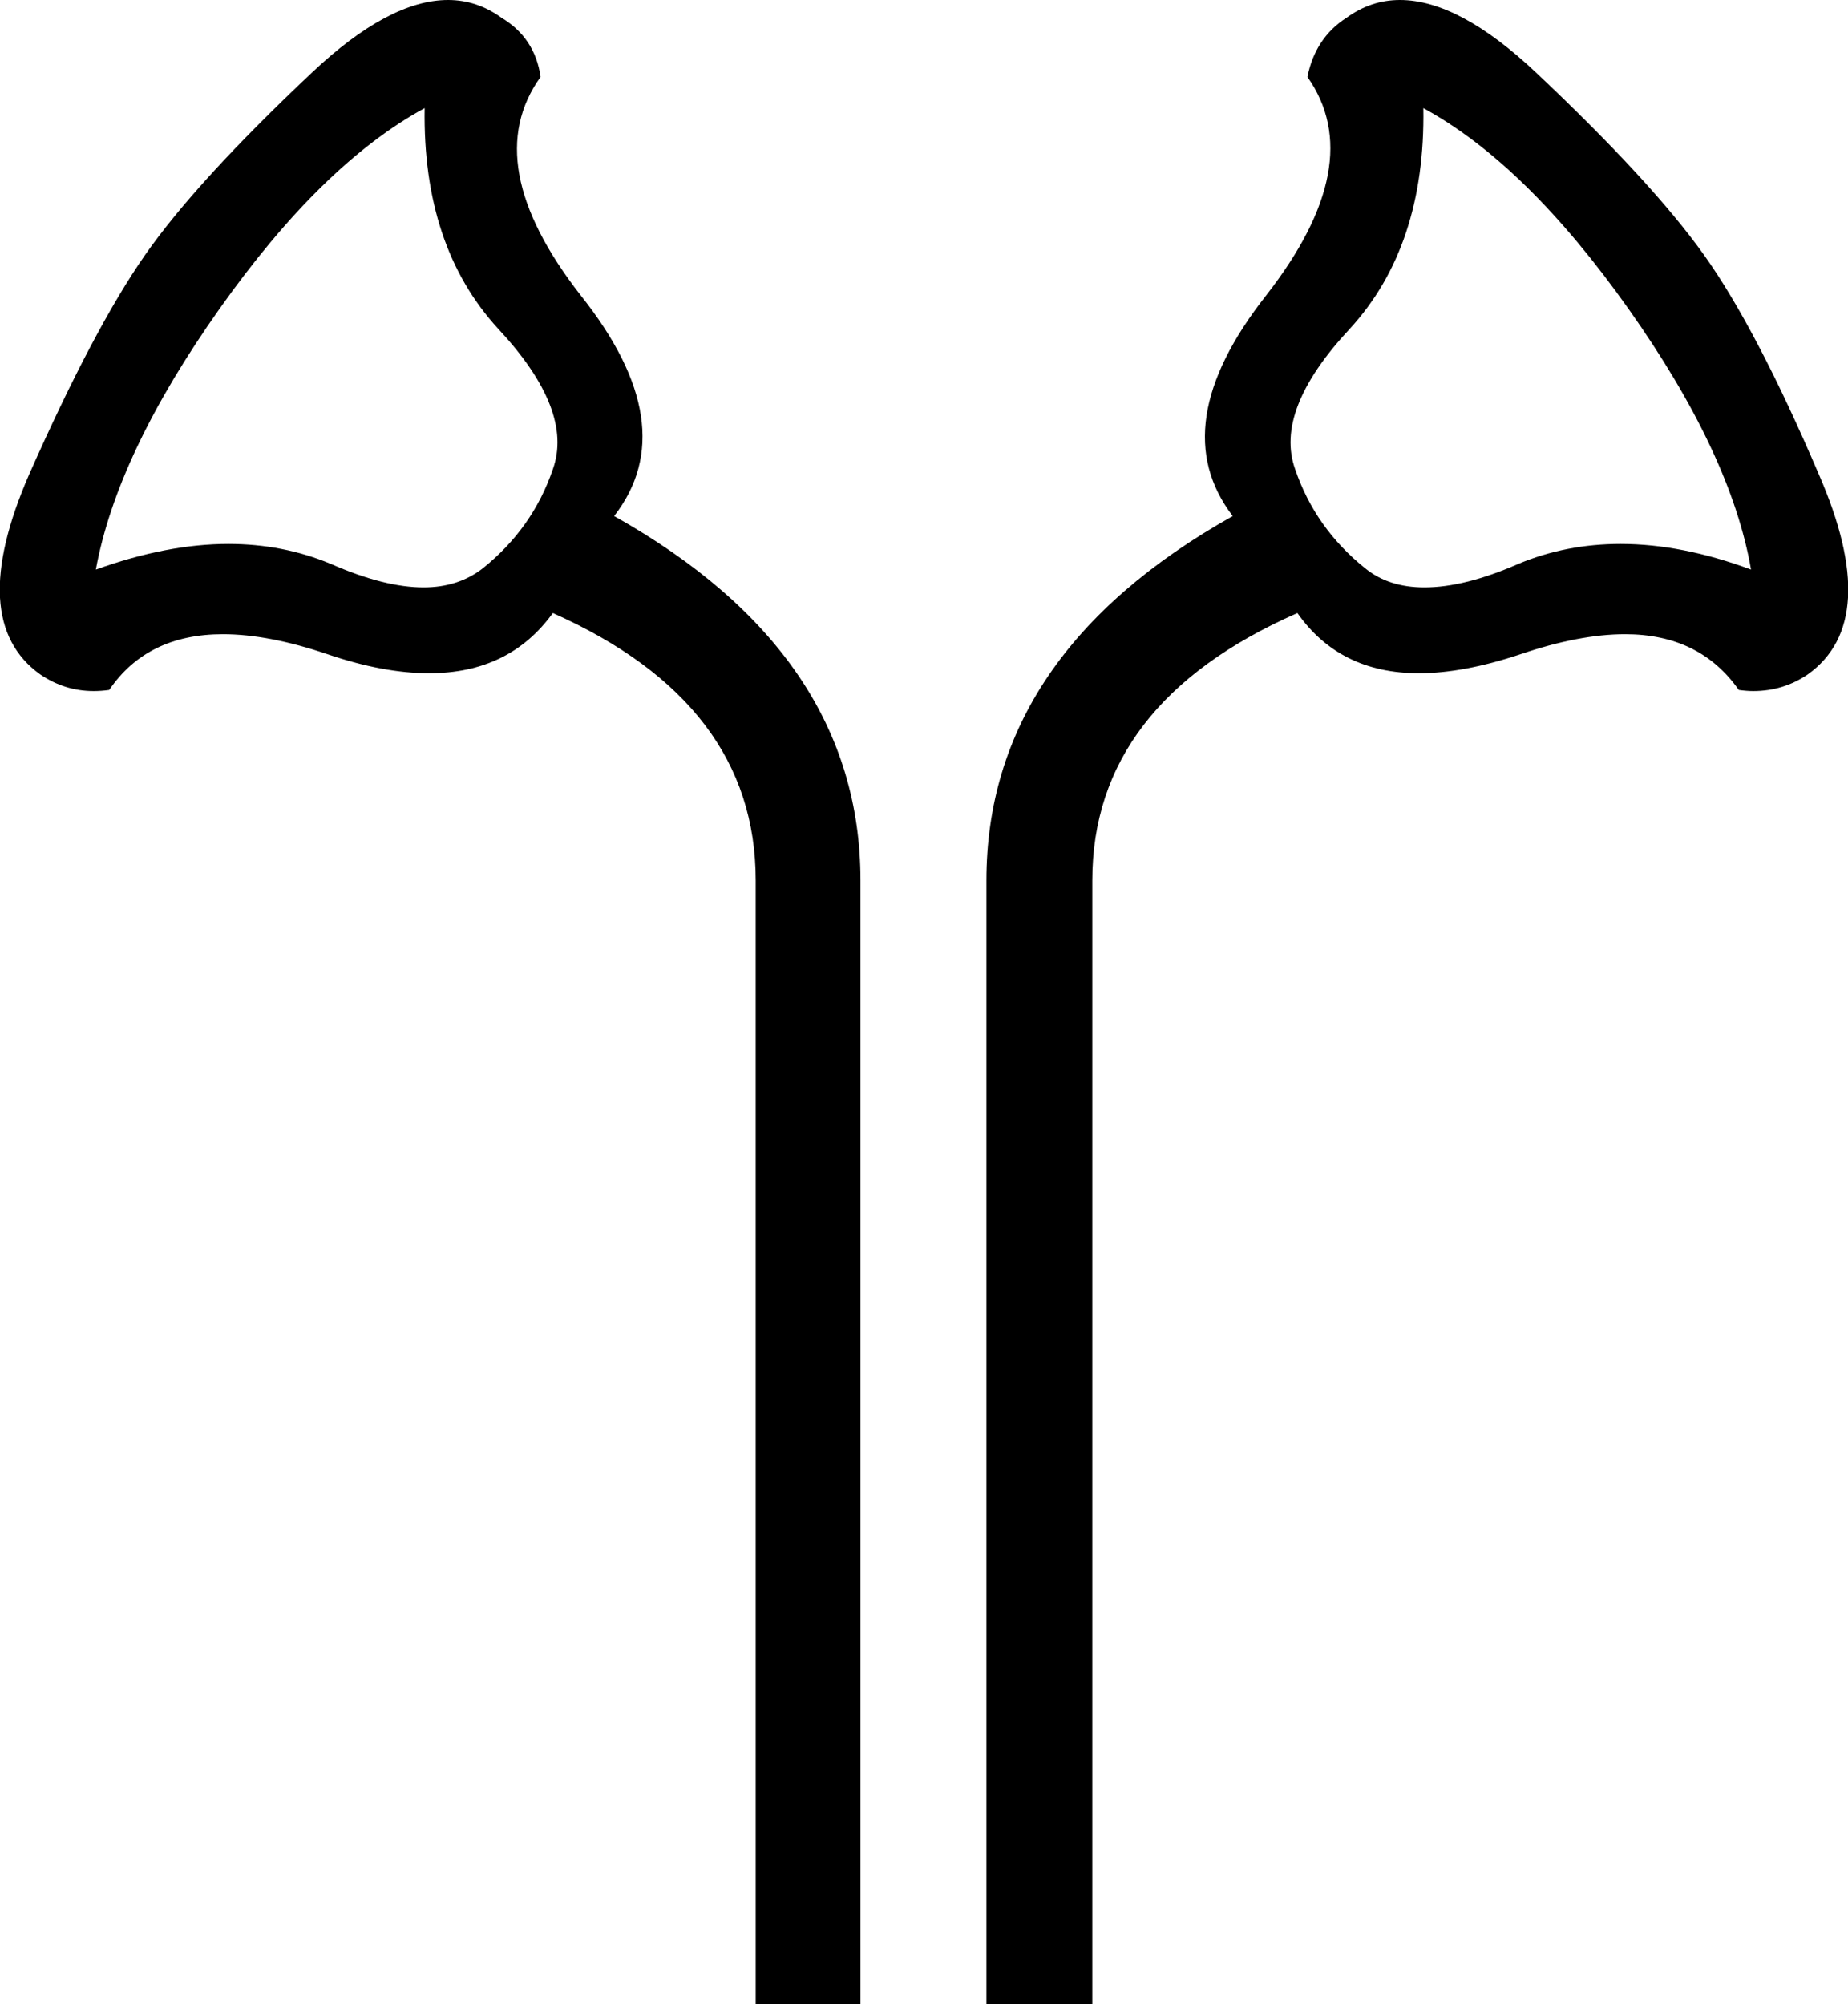 <?xml version='1.0' encoding ='UTF-8' standalone='no'?>
<svg width='16.58' height='17.98' xmlns='http://www.w3.org/2000/svg' xmlns:xlink='http://www.w3.org/1999/xlink'  version='1.1' >
<path style='fill:black; stroke:none' d=' M 3.81 0.97  Q 3.79 2.21 4.47 2.95  Q 5.15 3.68 4.96 4.21  Q 4.78 4.74 4.33 5.1  Q 4.11 5.27 3.8 5.27  Q 3.45 5.27 2.97 5.06  Q 2.54 4.88 2.05 4.88  Q 1.5 4.88 0.86 5.11  Q 1.05 4.07 1.97 2.77  Q 2.89 1.47 3.81 0.97  Z  M 12.77 0.97  Q 13.69 1.47 14.61 2.77  Q 15.53 4.07 15.71 5.11  Q 15.09 4.88 14.54 4.88  Q 14.05 4.88 13.62 5.06  Q 13.14 5.27 12.78 5.27  Q 12.46 5.27 12.25 5.1  Q 11.8 4.74 11.62 4.21  Q 11.43 3.68 12.11 2.95  Q 12.79 2.21 12.77 0.97  Z  M 4.02 0  Q 3.49 0 2.8 0.65  Q 1.76 1.63 1.3 2.29  Q 0.84 2.95 0.26 4.26  Q -0.31 5.57 0.36 6.05  Q 0.58 6.2 0.84 6.2  Q 0.91 6.2 0.98 6.19  Q 1.32 5.69 2 5.69  Q 2.41 5.69 2.94 5.87  Q 3.44 6.04 3.85 6.04  Q 4.57 6.04 4.96 5.5  Q 6.78 6.31 6.78 7.9  L 6.78 17.98  L 7.72 17.98  L 7.72 7.9  Q 7.72 5.87 5.51 4.63  Q 6.14 3.82 5.21 2.65  Q 4.29 1.47 4.85 0.69  Q 4.8 0.34 4.5 0.16  Q 4.28 0 4.02 0  Z  M 12.56 0  Q 12.3 0 12.08 0.16  Q 11.8 0.34 11.73 0.69  Q 12.28 1.47 11.36 2.65  Q 10.44 3.82 11.06 4.63  Q 8.85 5.87 8.85 7.9  L 8.85 17.98  L 9.8 17.98  L 9.8 7.9  Q 9.8 6.31 11.64 5.5  Q 12.02 6.04 12.73 6.04  Q 13.13 6.04 13.64 5.87  Q 14.17 5.69 14.58 5.69  Q 15.25 5.69 15.6 6.19  Q 15.67 6.2 15.73 6.2  Q 16 6.2 16.22 6.05  Q 16.89 5.57 16.32 4.26  Q 15.76 2.95 15.29 2.29  Q 14.82 1.63 13.78 0.65  Q 13.09 0 12.56 0  Z '/></svg>
